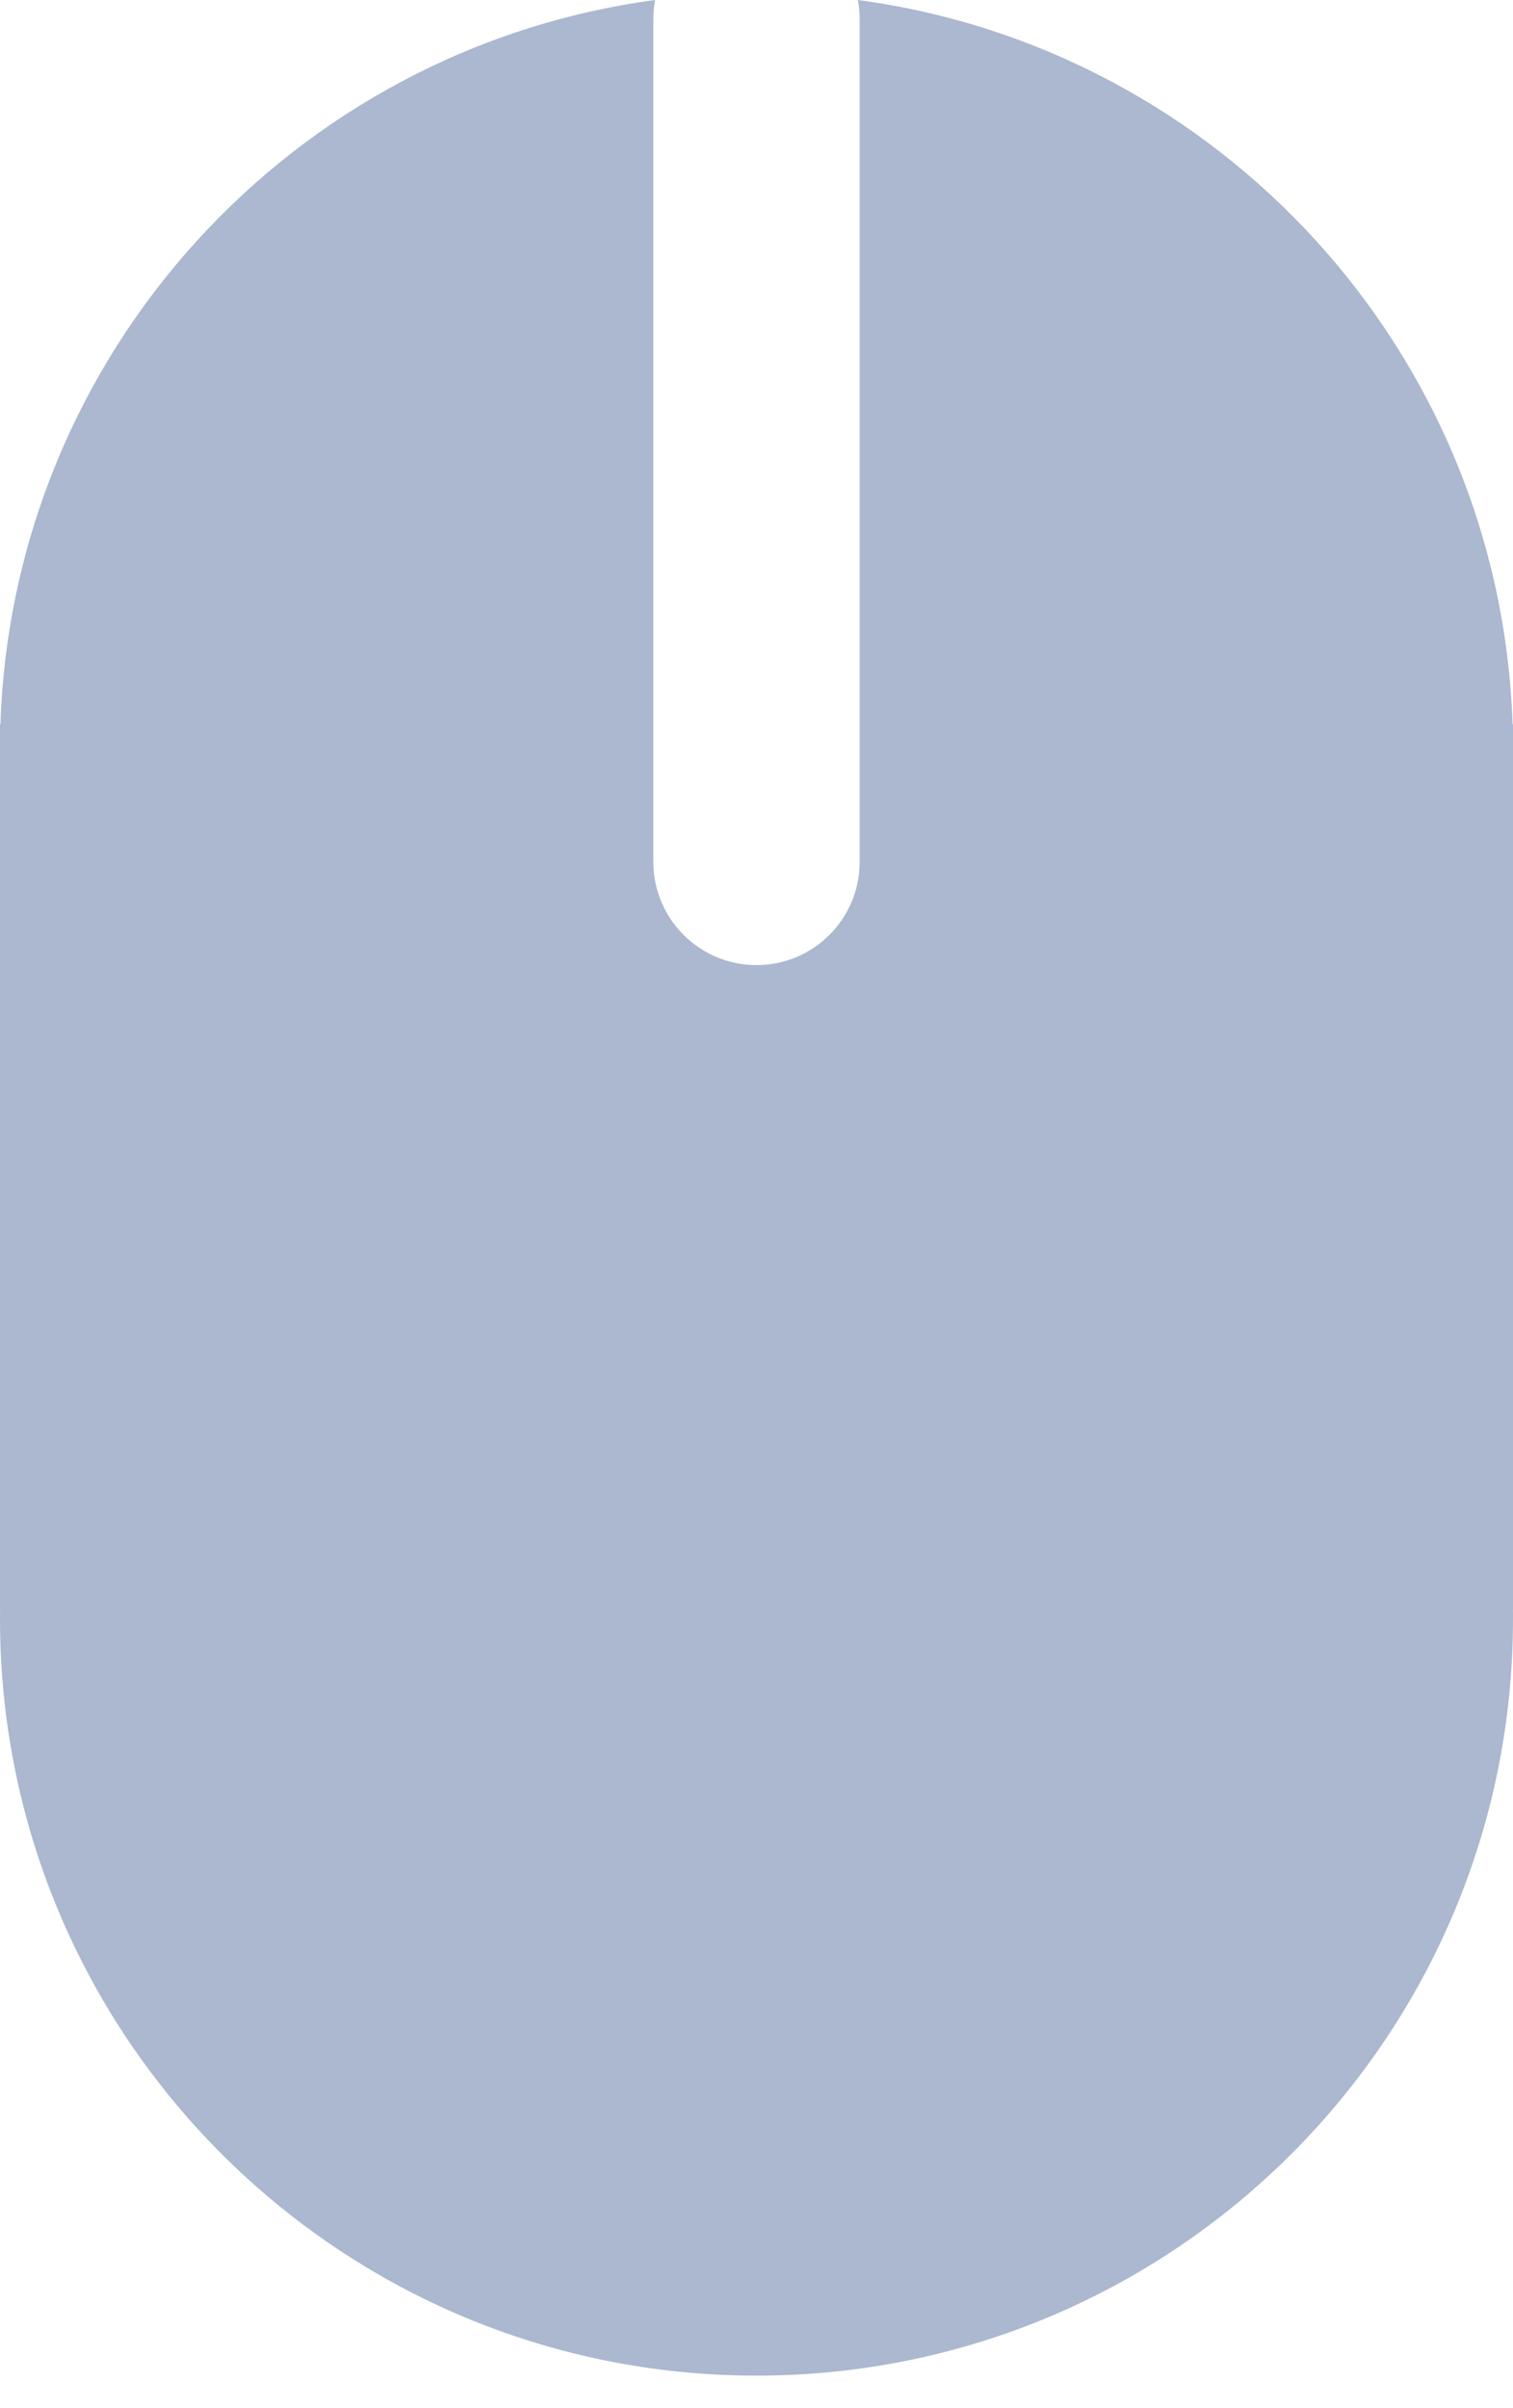 <svg width="22" height="35" viewBox="0 0 22 35" fill="none" xmlns="http://www.w3.org/2000/svg">
<path fill-rule="evenodd" clip-rule="evenodd" d="M9.526 1.35869e-08C4.269 0.704 0.187 5.121 0.006 10.527H0V10.902V23.402H0.001C0 23.444 0 23.485 0 23.527C0 29.602 4.925 34.527 11 34.527C17.075 34.527 22 29.602 22 23.527C22 23.505 22 23.483 22 23.461C22 23.442 22 23.422 21.999 23.402H22V10.902V10.527H21.994C21.813 5.121 17.731 0.704 12.475 0C12.491 0.09 12.5 0.182 12.5 0.277V12.527C12.5 13.355 11.828 14.027 11 14.027C10.172 14.027 9.5 13.355 9.5 12.527V0.277C9.5 0.182 9.509 0.09 9.526 1.35869e-08Z" fill="#ABB8CF"/>
</svg>
